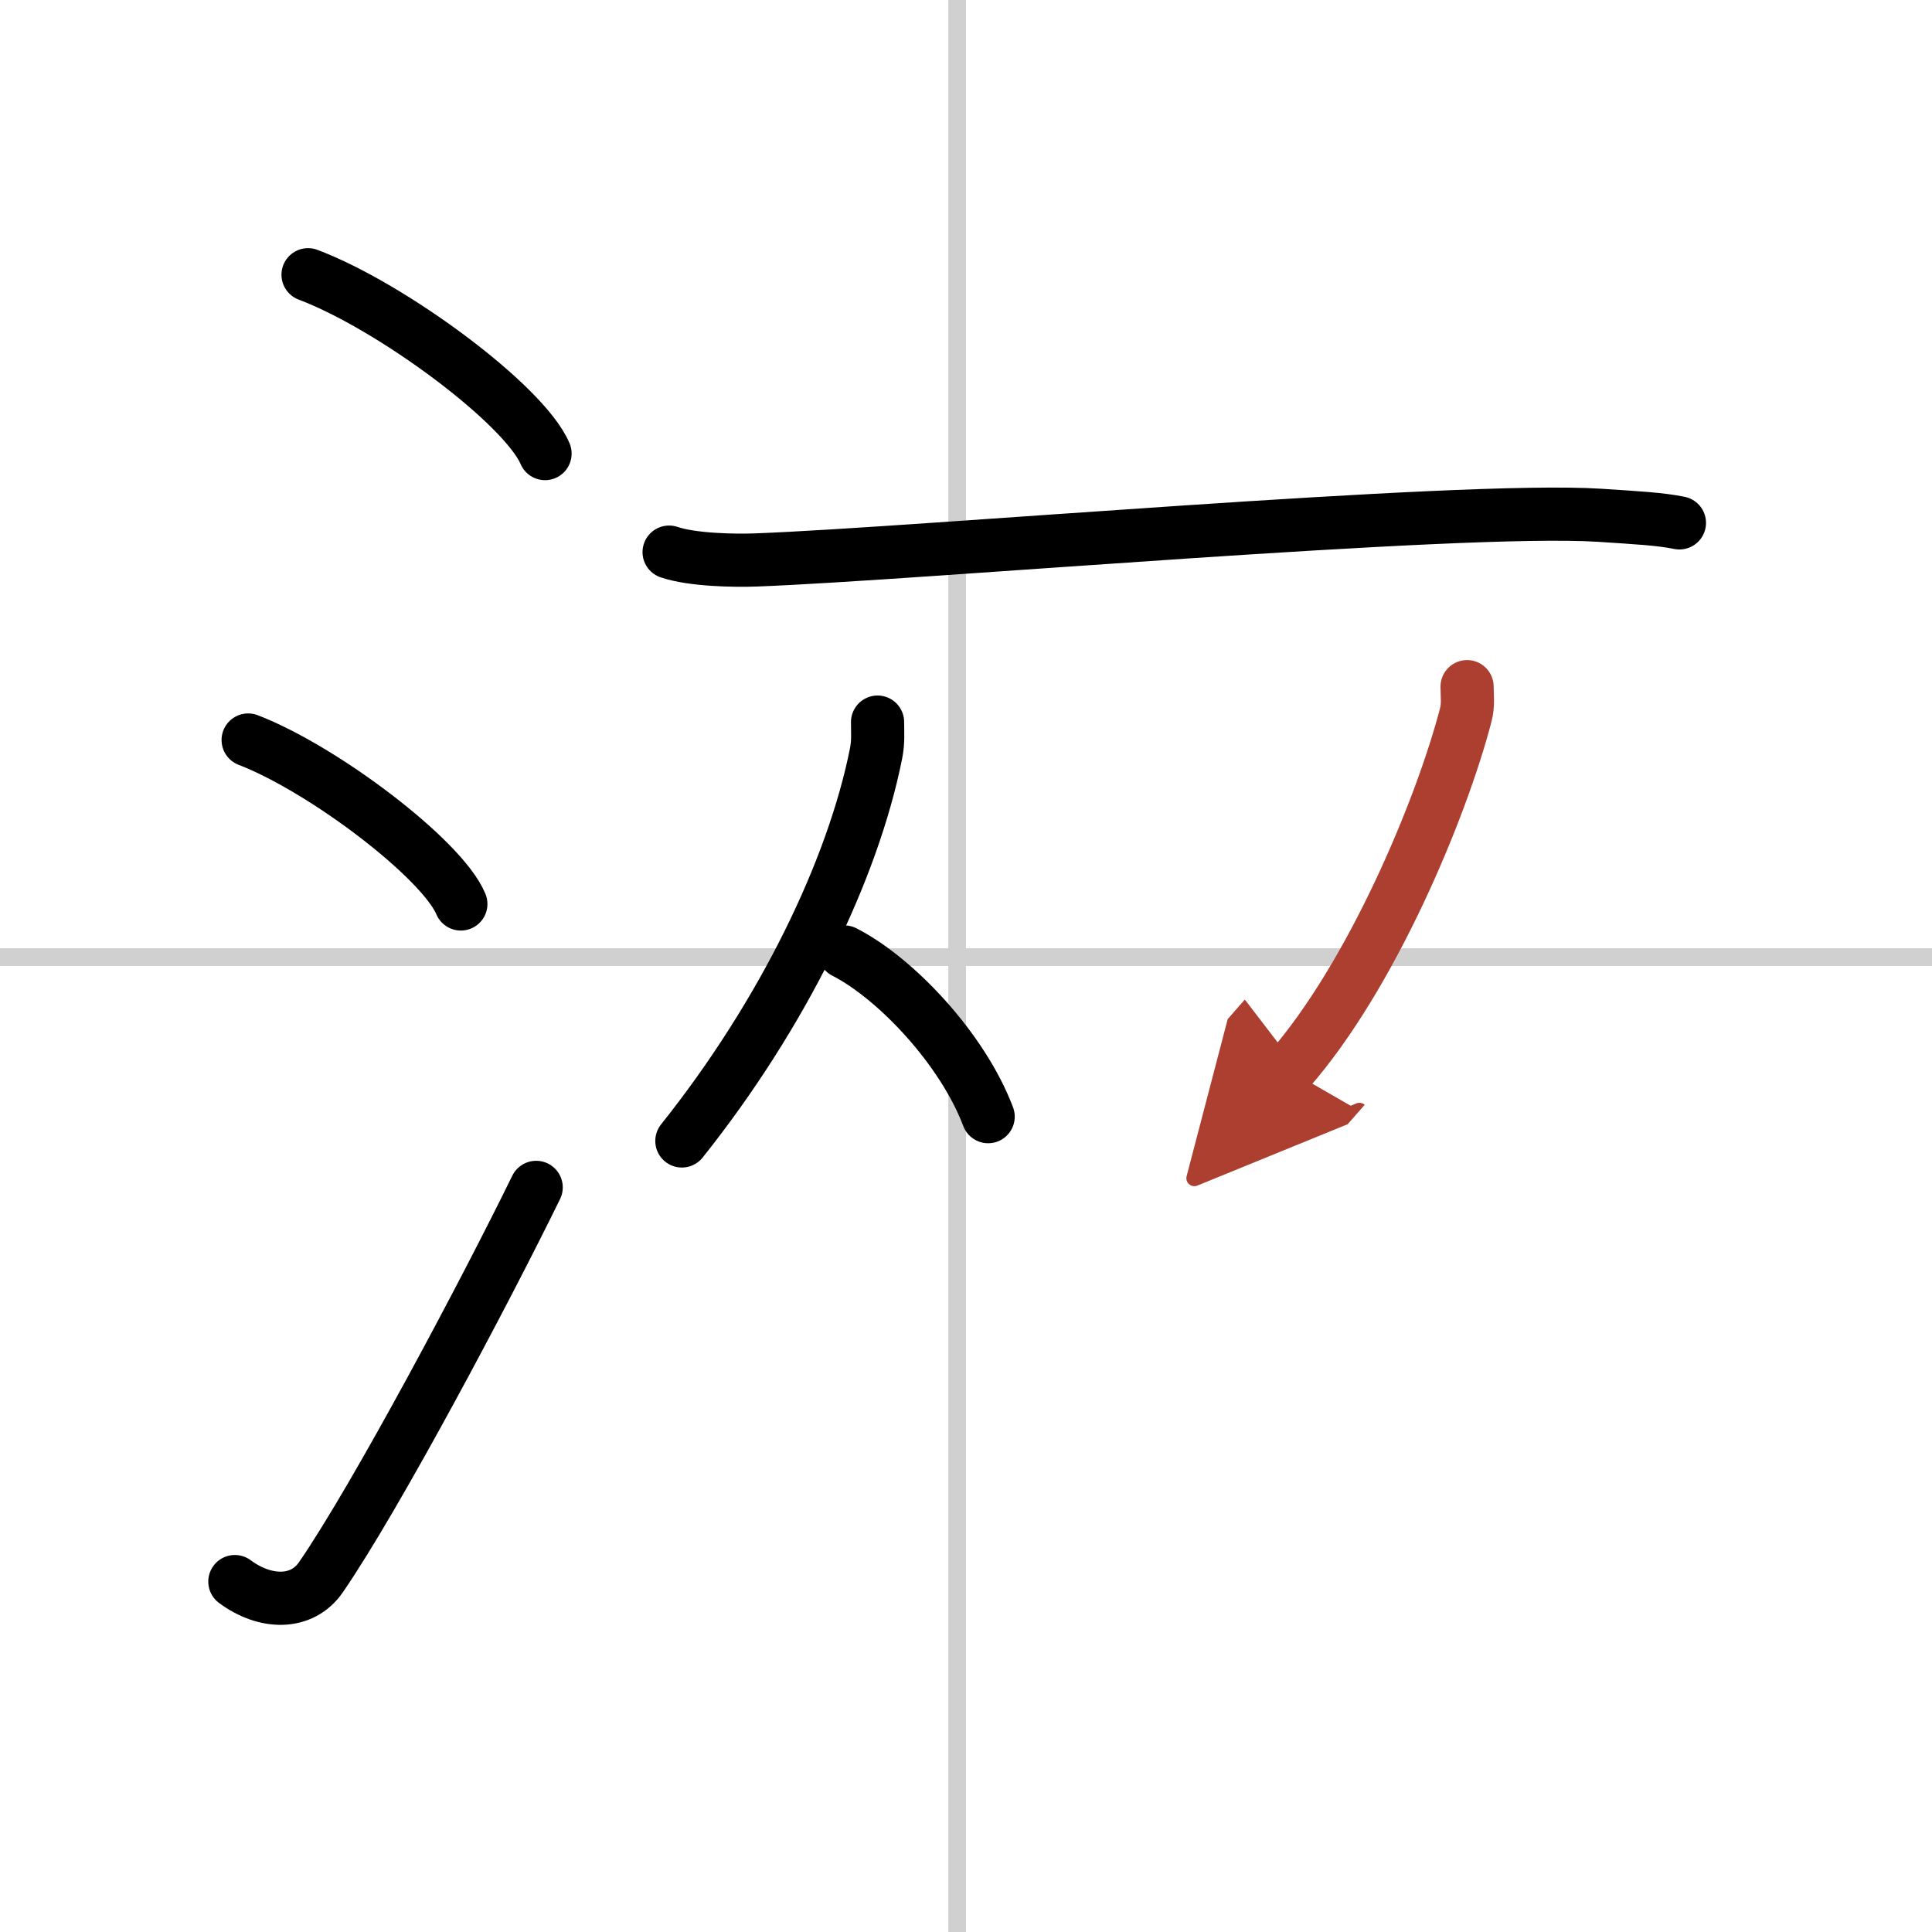 <svg width="400" height="400" viewBox="0 0 109 109" xmlns="http://www.w3.org/2000/svg"><defs><marker id="a" markerWidth="4" orient="auto" refX="1" refY="5" viewBox="0 0 10 10"><polyline points="0 0 10 5 0 10 1 5" fill="#ad3f31" stroke="#ad3f31"/></marker></defs><g fill="none" stroke="#000" stroke-linecap="round" stroke-linejoin="round" stroke-width="3"><rect width="100%" height="100%" fill="#fff" stroke="#fff"/><line x1="54" x2="54" y2="109" stroke="#d0d0d0" stroke-width="1"/><line x2="109" y1="54" y2="54" stroke="#d0d0d0" stroke-width="1"/><path d="m17.38 15.5c4.72 1.78 12.19 7.32 13.37 10.09"/><path d="m14 41.75c4.24 1.63 10.94 6.71 12 9.25"/><path d="m13.25 89.23c1.71 1.27 3.78 1.32 4.86-0.25 3.14-4.57 9.29-16.16 12.14-21.99"/><path d="m37.75 31.15c1.29 0.44 3.65 0.49 4.94 0.44 9.06-0.34 39.58-3.02 47.54-2.52 2.14 0.14 3.44 0.21 4.52 0.43"/><path d="m49.51 40.74c0 0.6 0.05 1.1-0.09 1.8-1.31 6.52-5.21 14.63-10.95 21.83"/><path d="m47.64 53.71c2.93 1.5 6.68 5.5 8.11 9.29"/><path d="m82.77 38.74c0 0.54 0.08 1.01-0.08 1.62-1.38 5.28-5.3 14.69-9.97 20.02" marker-end="url(#a)" stroke="#ad3f31"/></g></svg>

